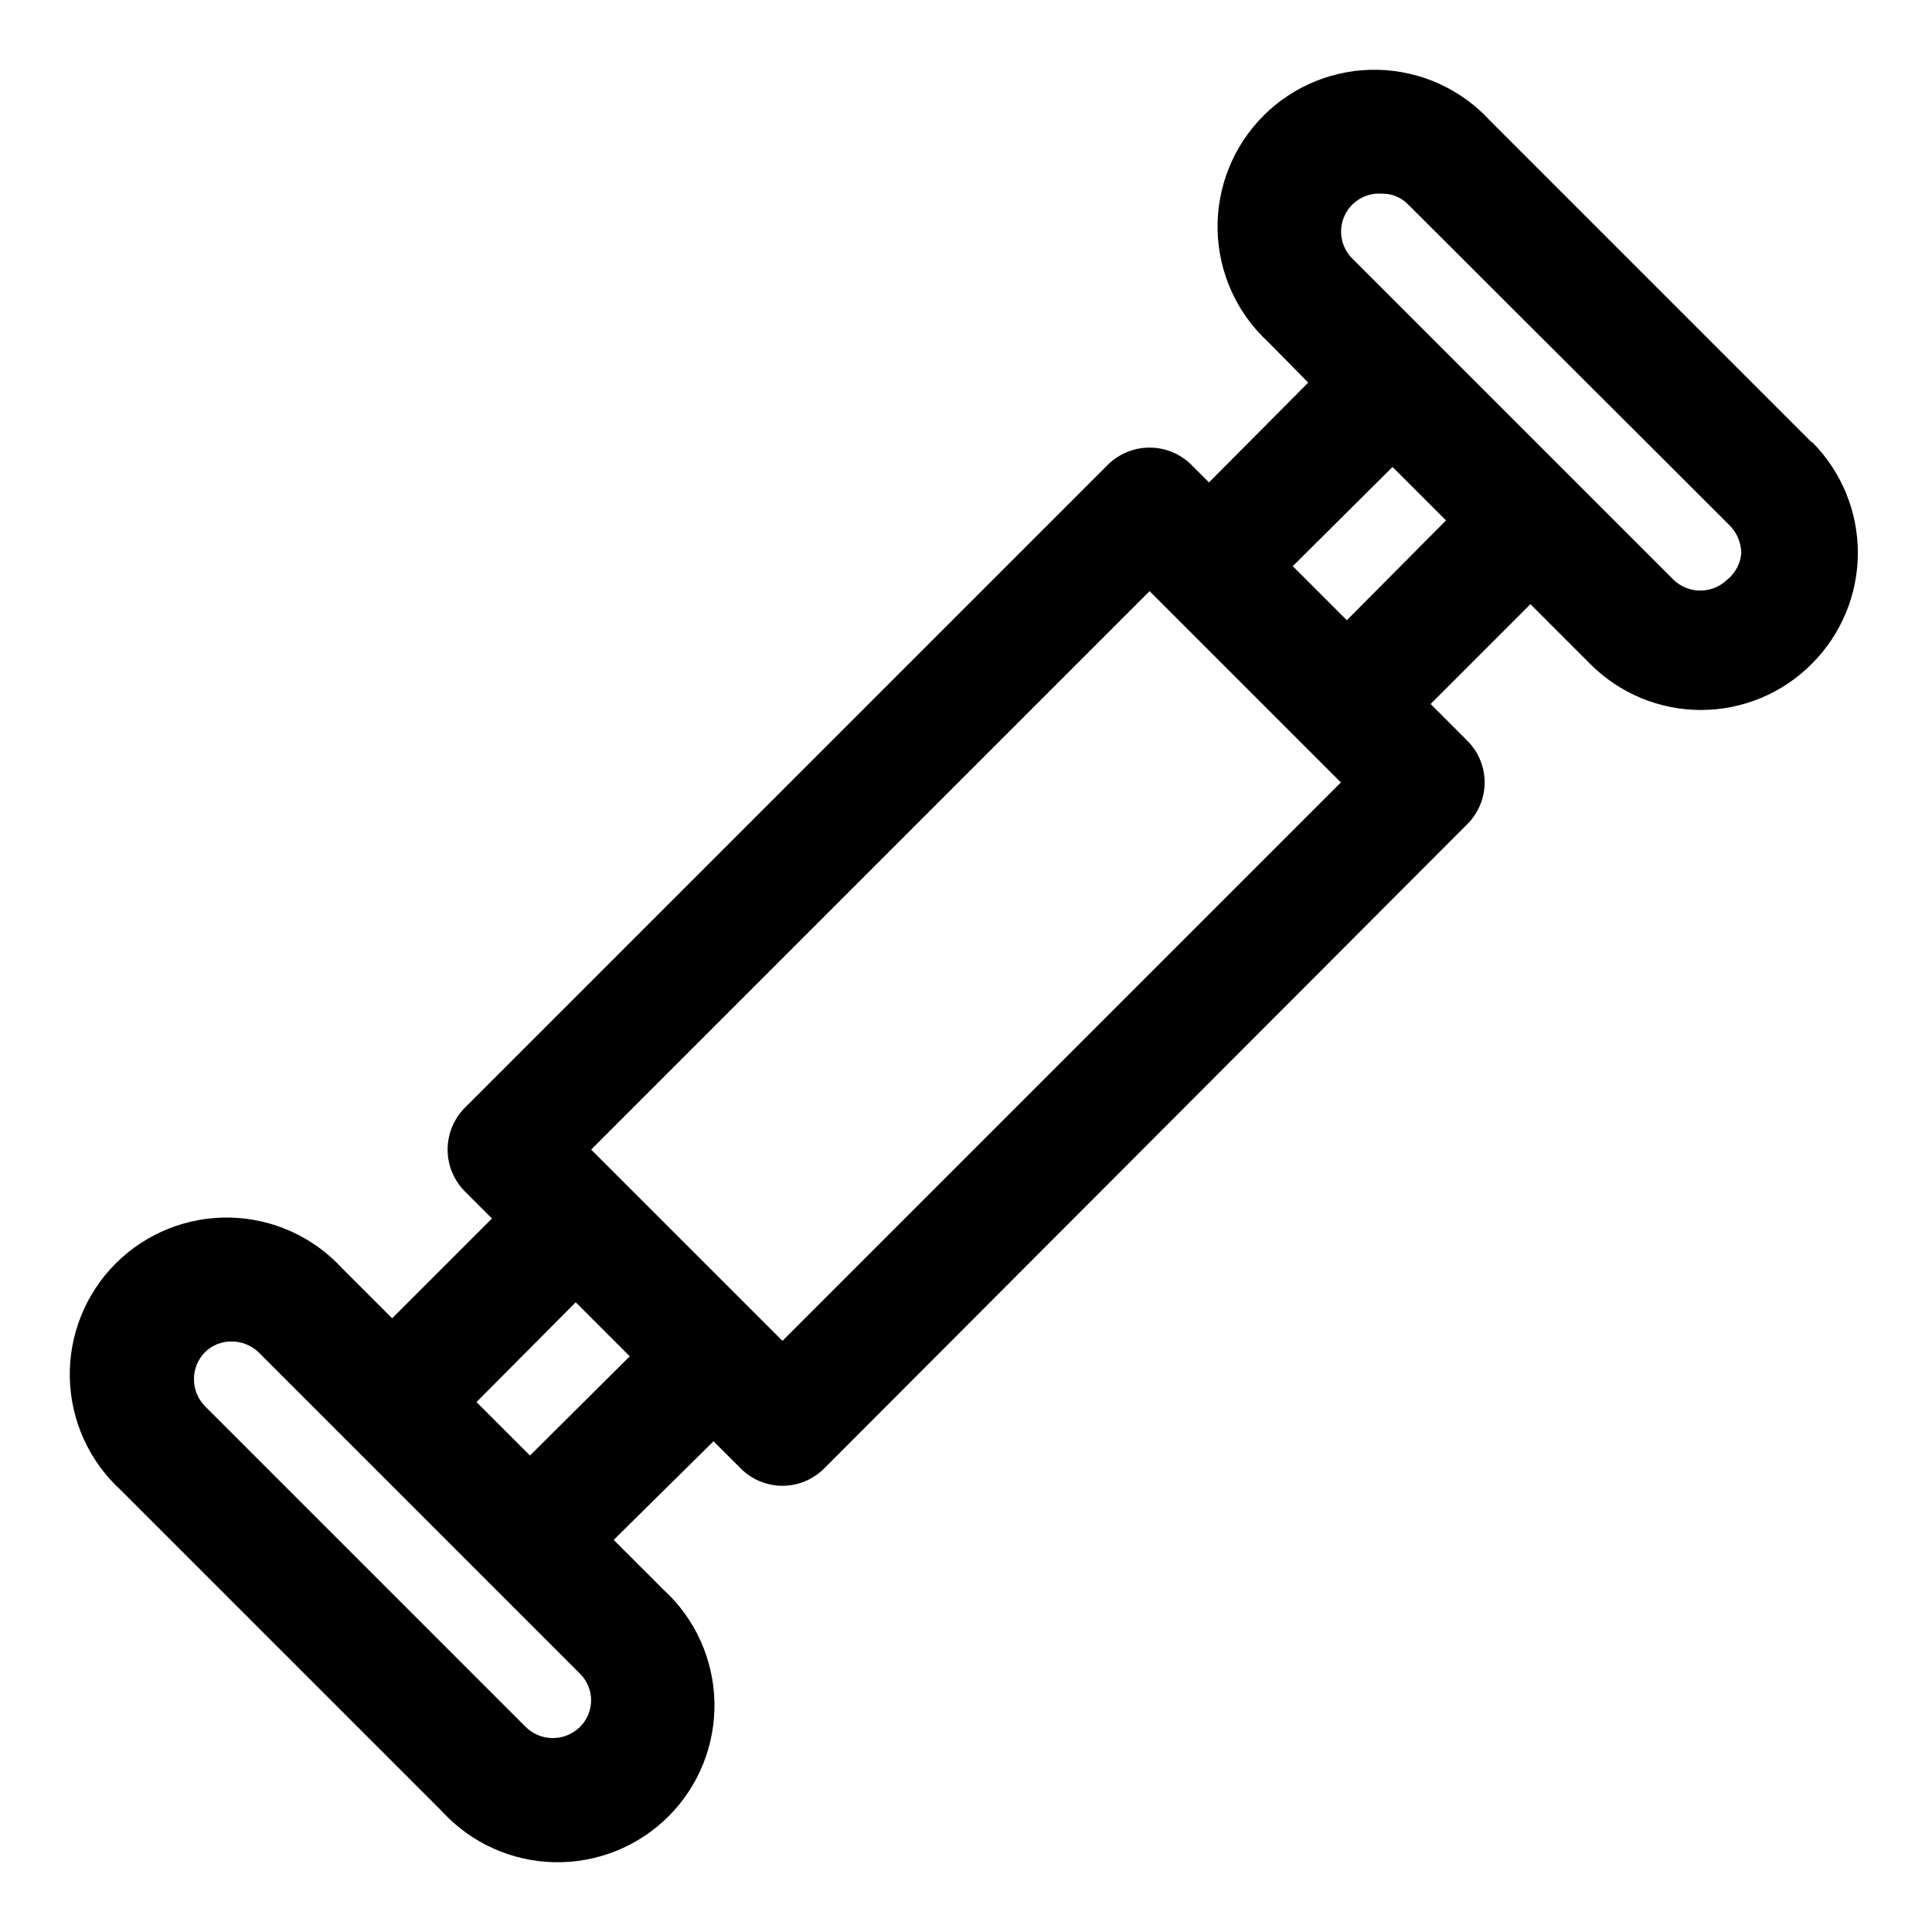 <?xml version="1.0" encoding="UTF-8"?>
<!-- Uploaded to: ICON Repo, www.svgrepo.com, Generator: ICON Repo Mixer Tools -->
<svg fill="#000000" width="800px" height="800px" version="1.1" viewBox="144 144 512 512" xmlns="http://www.w3.org/2000/svg">
 <path d="m624.04 261.14-85.176-85.176c-7.66-8.355-18.402-13.223-29.734-13.469-11.336-0.246-22.277 4.148-30.293 12.164s-12.41 18.961-12.164 30.293c0.246 11.336 5.109 22.078 13.469 29.738l10.547 10.707-26.293 26.449-4.566-4.566c-2.953-2.981-6.981-4.66-11.176-4.66-4.199 0-8.223 1.68-11.18 4.66l-170.19 170.19c-2.981 2.957-4.66 6.981-4.66 11.18 0 4.195 1.68 8.223 4.66 11.176l7.086 7.086-26.453 26.449-13.227-13.227 0.004 0.004c-7.66-8.359-18.402-13.223-29.738-13.469-11.332-0.246-22.277 4.148-30.293 12.164s-12.41 18.957-12.164 30.293c0.246 11.332 5.113 22.074 13.469 29.734l85.176 85.176c7.66 8.359 18.402 13.223 29.734 13.469 11.336 0.246 22.277-4.148 30.293-12.164 8.02-8.016 12.41-18.957 12.164-30.293-0.246-11.332-5.109-22.074-13.469-29.734l-13.227-13.227 26.453-26.137 7.086 7.086c2.945 3.004 6.969 4.707 11.176 4.723 4.211-0.016 8.234-1.719 11.18-4.723l170.2-170.51c3.004-2.945 4.703-6.969 4.723-11.18-0.02-4.207-1.719-8.23-4.723-11.176l-9.605-9.605 26.449-26.449 15.742 15.742h0.004c7.777 7.867 18.379 12.293 29.441 12.293 11.059 0 21.66-4.426 29.441-12.293 7.777-7.789 12.145-18.352 12.145-29.359 0-11.012-4.367-21.57-12.145-29.363zm-326.37 340.54c-3.981 3.902-10.352 3.902-14.328 0l-85.02-85.02c-3.898-3.977-3.898-10.348 0-14.324 1.891-1.852 4.441-2.871 7.086-2.836 2.637 0.012 5.168 1.027 7.086 2.836l85.176 85.176c1.902 1.863 2.977 4.418 2.977 7.082 0 2.668-1.074 5.219-2.977 7.086zm-13.227-71.949-14.168-14.168 26.293-26.449 14.328 14.328zm66.914-30.387-50.699-50.695 147.99-147.99 50.695 50.695zm149.57-190.98-14.328-14.328 26.445-26.289 14.168 14.168zm100.76-10.707-0.004 0.004c-3.961 3.797-10.211 3.797-14.168 0l-85.176-85.176c-2.969-2.981-3.773-7.492-2.019-11.312 1.75-3.824 5.695-6.156 9.891-5.852 2.68-0.051 5.254 1.035 7.086 2.992l85.176 85.02c1.875 1.949 2.945 4.535 2.988 7.242-0.223 2.781-1.59 5.348-3.777 7.086z"/>
</svg>
